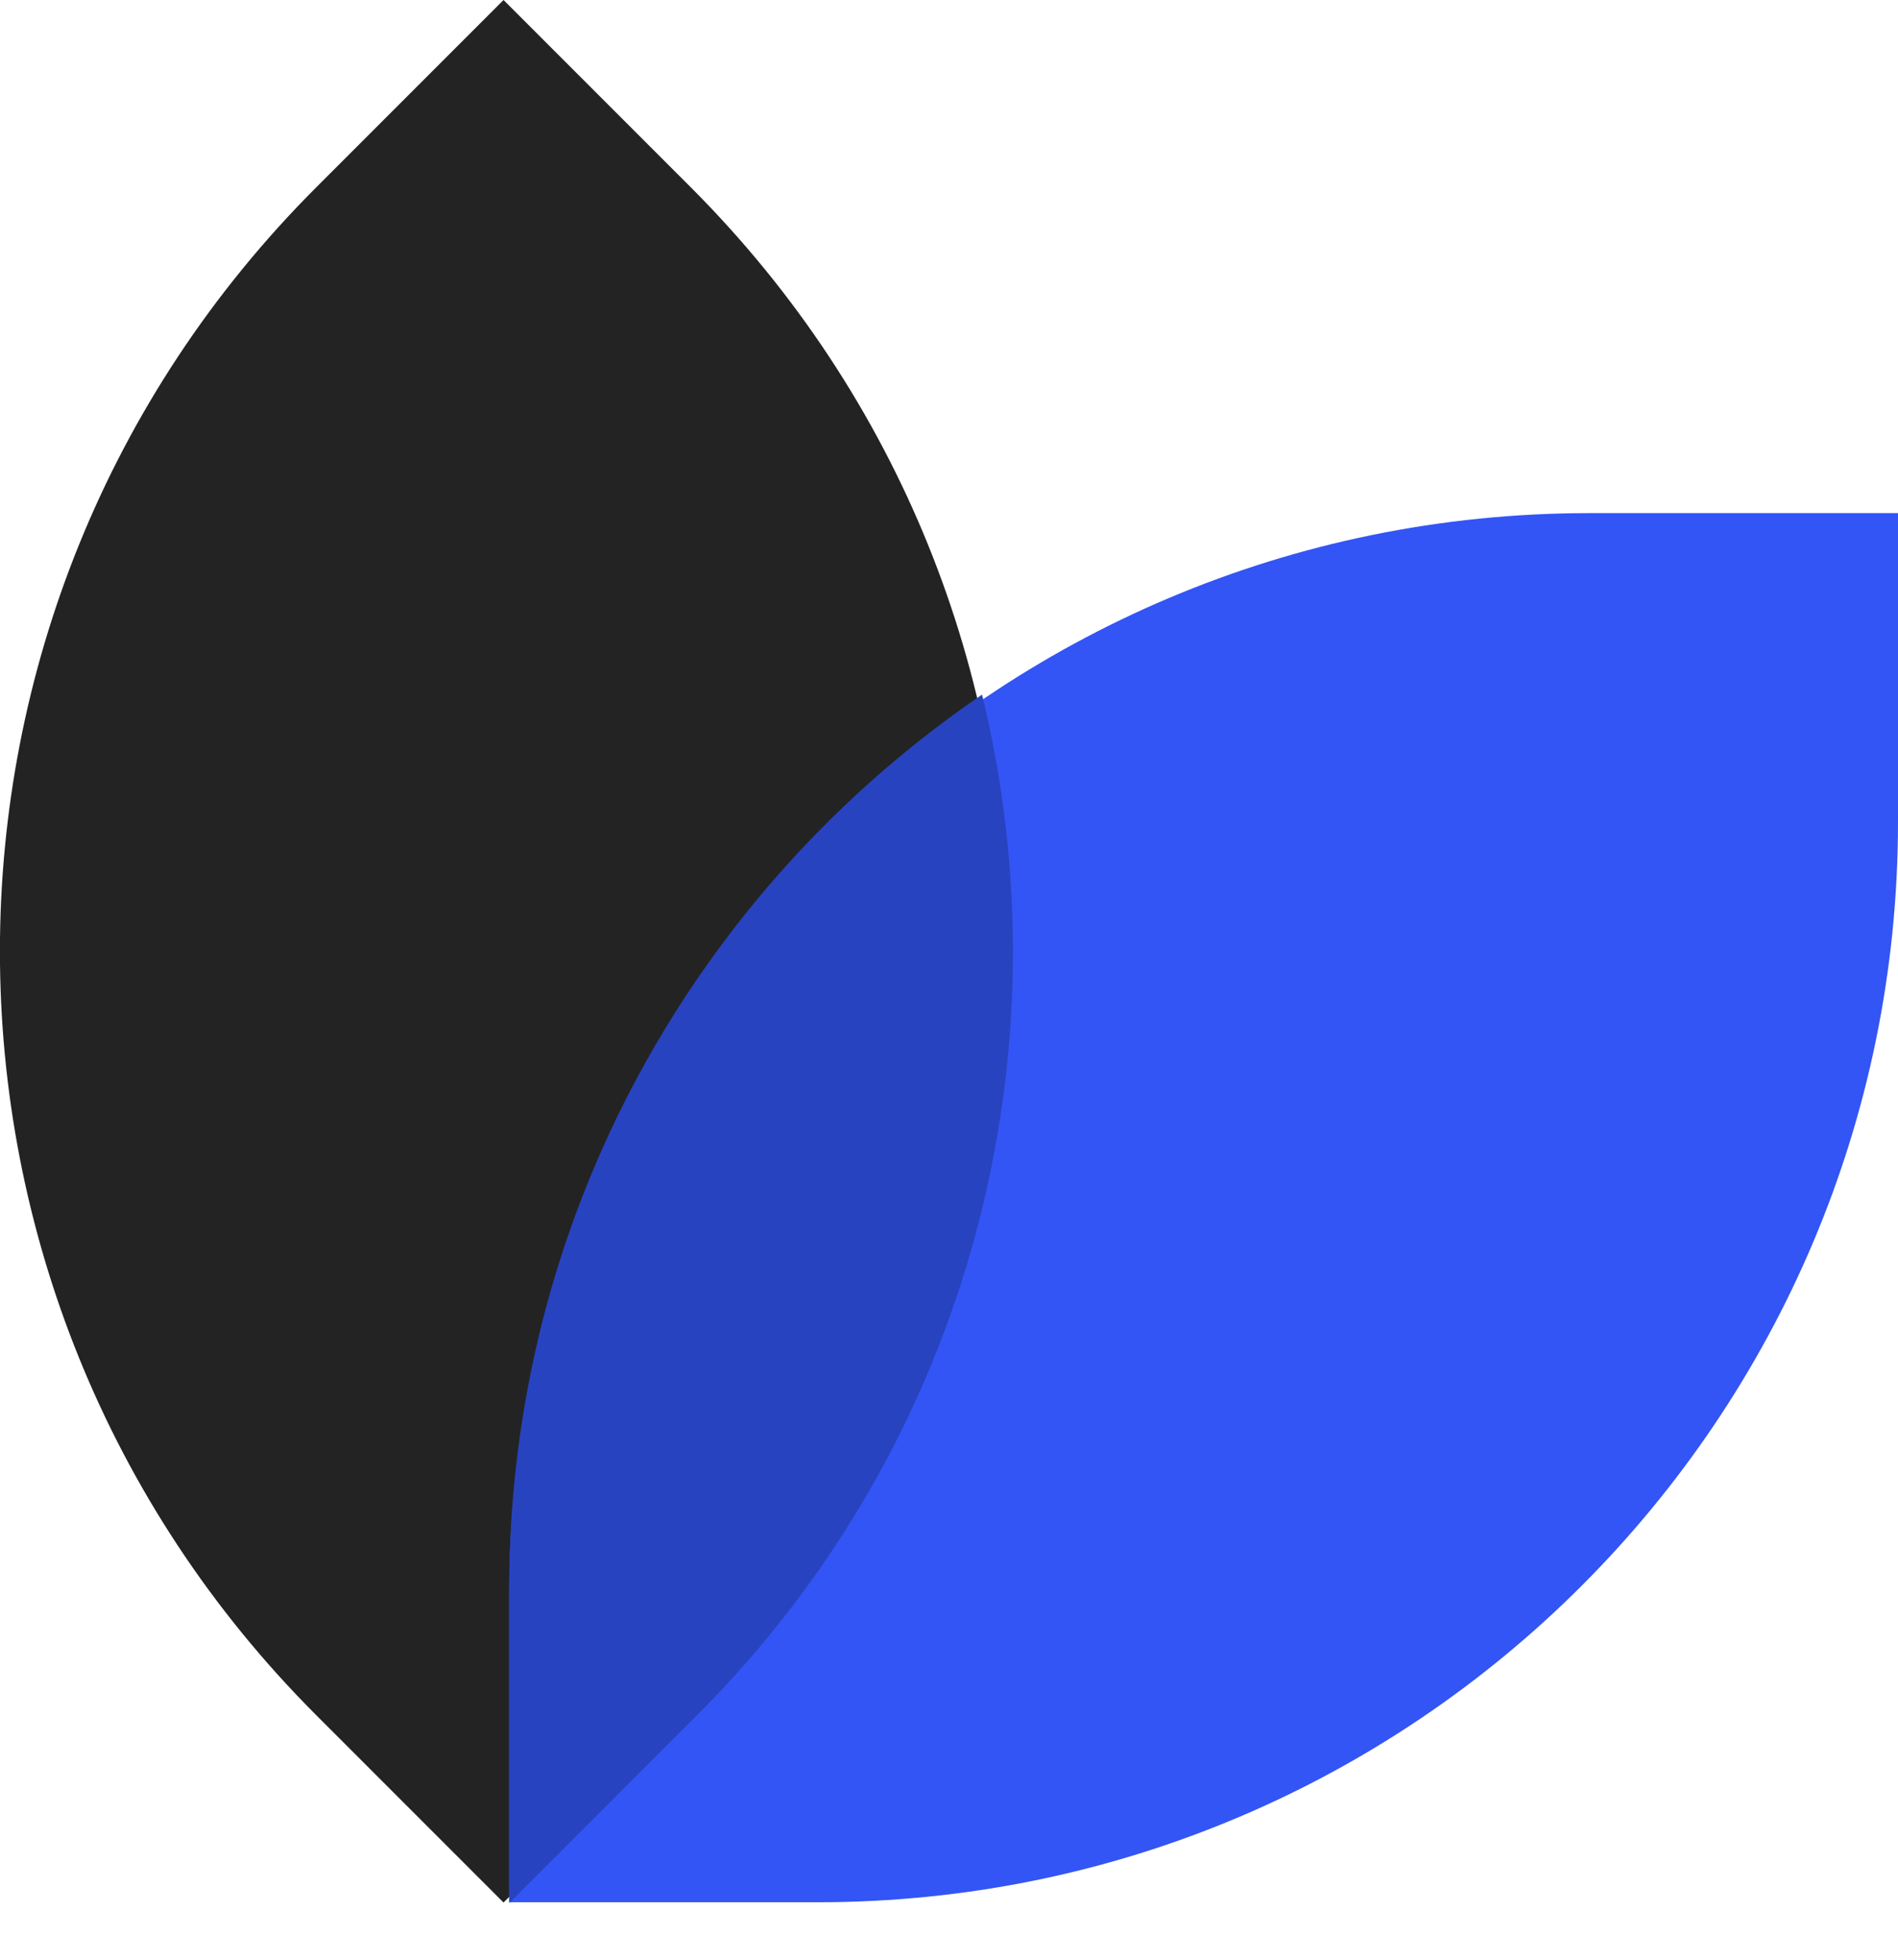 <svg width="123" height="127" viewBox="0 0 123 127" fill="none" xmlns="http://www.w3.org/2000/svg">
<g clip-path="url(#clip0_573_12474)">
<path d="M32.631 0L44.764 12.133C72.1 39.47 72.1 83.791 44.764 111.128L32.631 123.261L20.498 111.128C-6.839 83.791 -6.839 39.47 20.498 12.133L32.631 0Z" fill="#232323"/>
<path d="M123 33.244L123 53.244C123 91.904 91.66 123.244 53 123.244L33 123.244L33 103.244C33 64.584 64.34 33.244 103 33.244L123 33.244Z" fill="#3355F5"/>
<path fill-rule="evenodd" clip-rule="evenodd" d="M63.643 45C69.248 67.968 63.081 93.221 45.142 111.159L33.027 123.275H33L33 102.896C33 78.829 45.146 57.598 63.643 45Z" fill="#2843C0"/>
</g>
<defs>
<clipPath id="clip0_573_12474">
<rect width="123" height="127" fill="white"/>
</clipPath>
</defs>
</svg>
